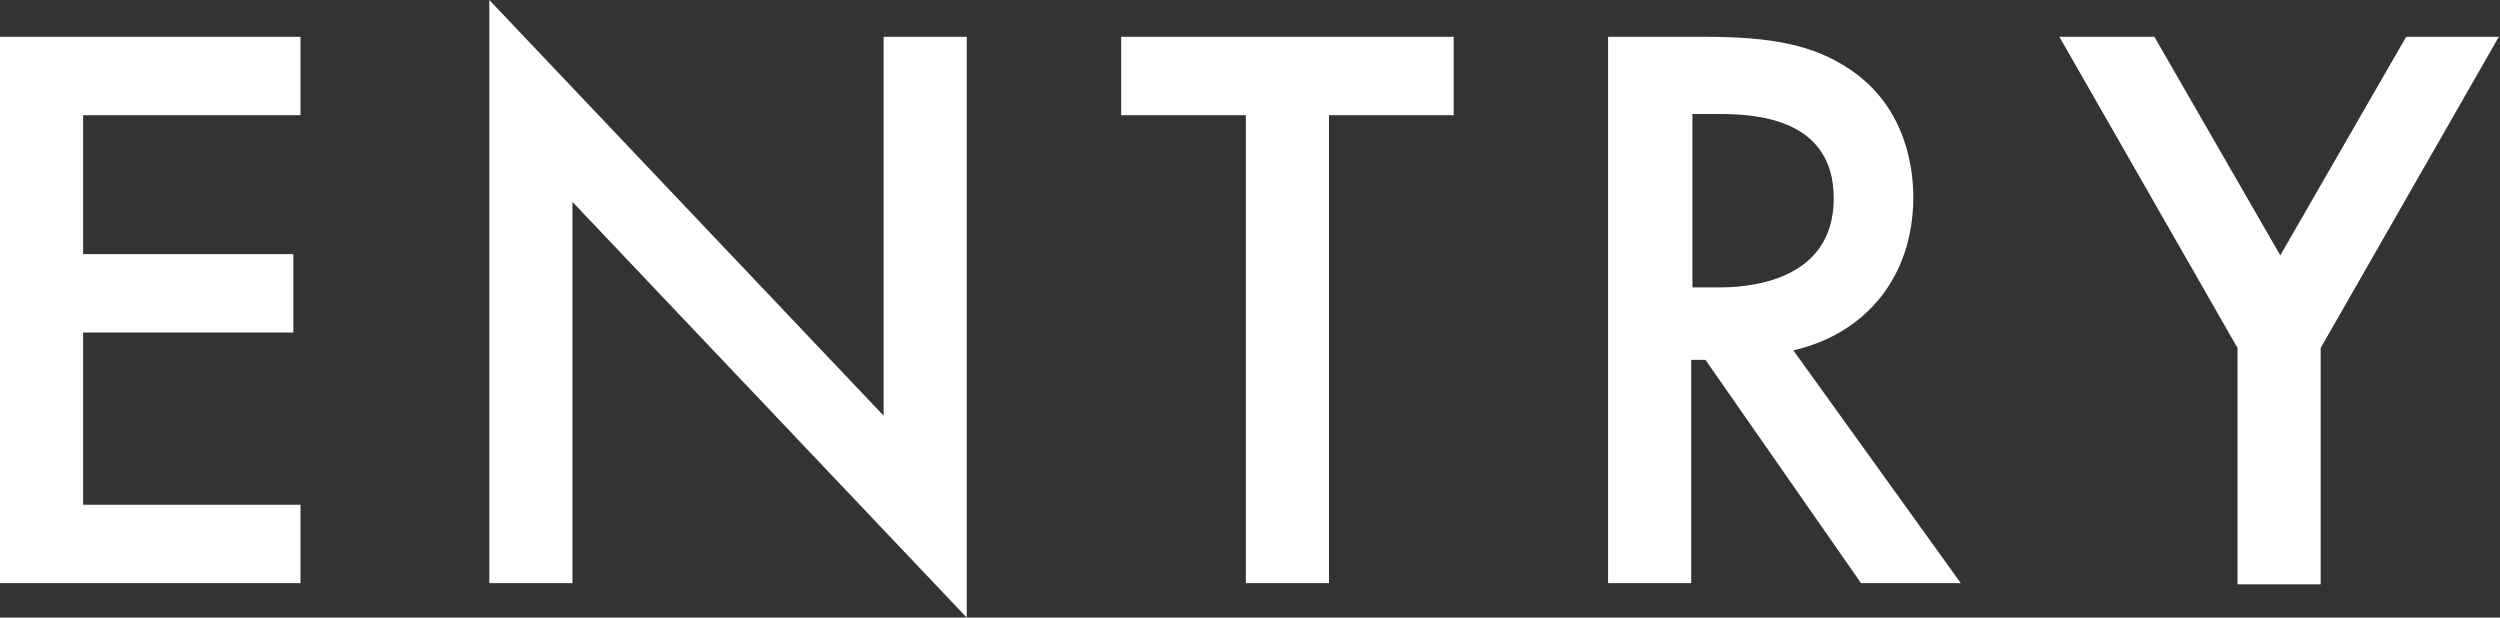 <?xml version="1.0" encoding="utf-8"?>
<!-- Generator: Adobe Illustrator 26.3.1, SVG Export Plug-In . SVG Version: 6.00 Build 0)  -->
<svg version="1.1" id="レイヤー_1" xmlns="http://www.w3.org/2000/svg" xmlns:xlink="http://www.w3.org/1999/xlink" x="0px"
	 y="0px" viewBox="0 0 210.5 52" style="enable-background:new 0 0 210.5 52;" xml:space="preserve">
<rect x="0" y="0" width="210.5" height="52" fill="#333333" stroke="none"/>
<style type="text/css">
	.st0{fill:#FFFFFF;}
</style>
<g>
	<g>
		<path class="st0" d="M0,49.1h25.3v-6.6H7V28h17.7v-6.6H7V9.7h18.3V3.1H0V49.1z M74.4,35L41.2,0v49.1h7V17l33.2,35V3.1h-7V35z
			 M94.4,9.7h10.5v39.4h7V9.7h10.5V3.1h-28V9.7z M161.1,16.6c0-2-0.4-7.5-5.4-10.8c-3-2-6.5-2.7-12.1-2.7h-8.2v46h7V30.3h1.2
			l13.1,18.8h8.4L151,29.5C157.1,28.1,161.1,23.3,161.1,16.6z M142.5,24.2V9.6h2.4c3.4,0,9.5,0.6,9.5,7.1c0,7.3-7.8,7.5-9.7,7.5
			H142.5z M202.6,3.1L192,21.5L181.4,3.1h-8l15,26.2v19.9h7V29.3l15-26.2H202.6z"/>
	</g>
</g>
</svg>
